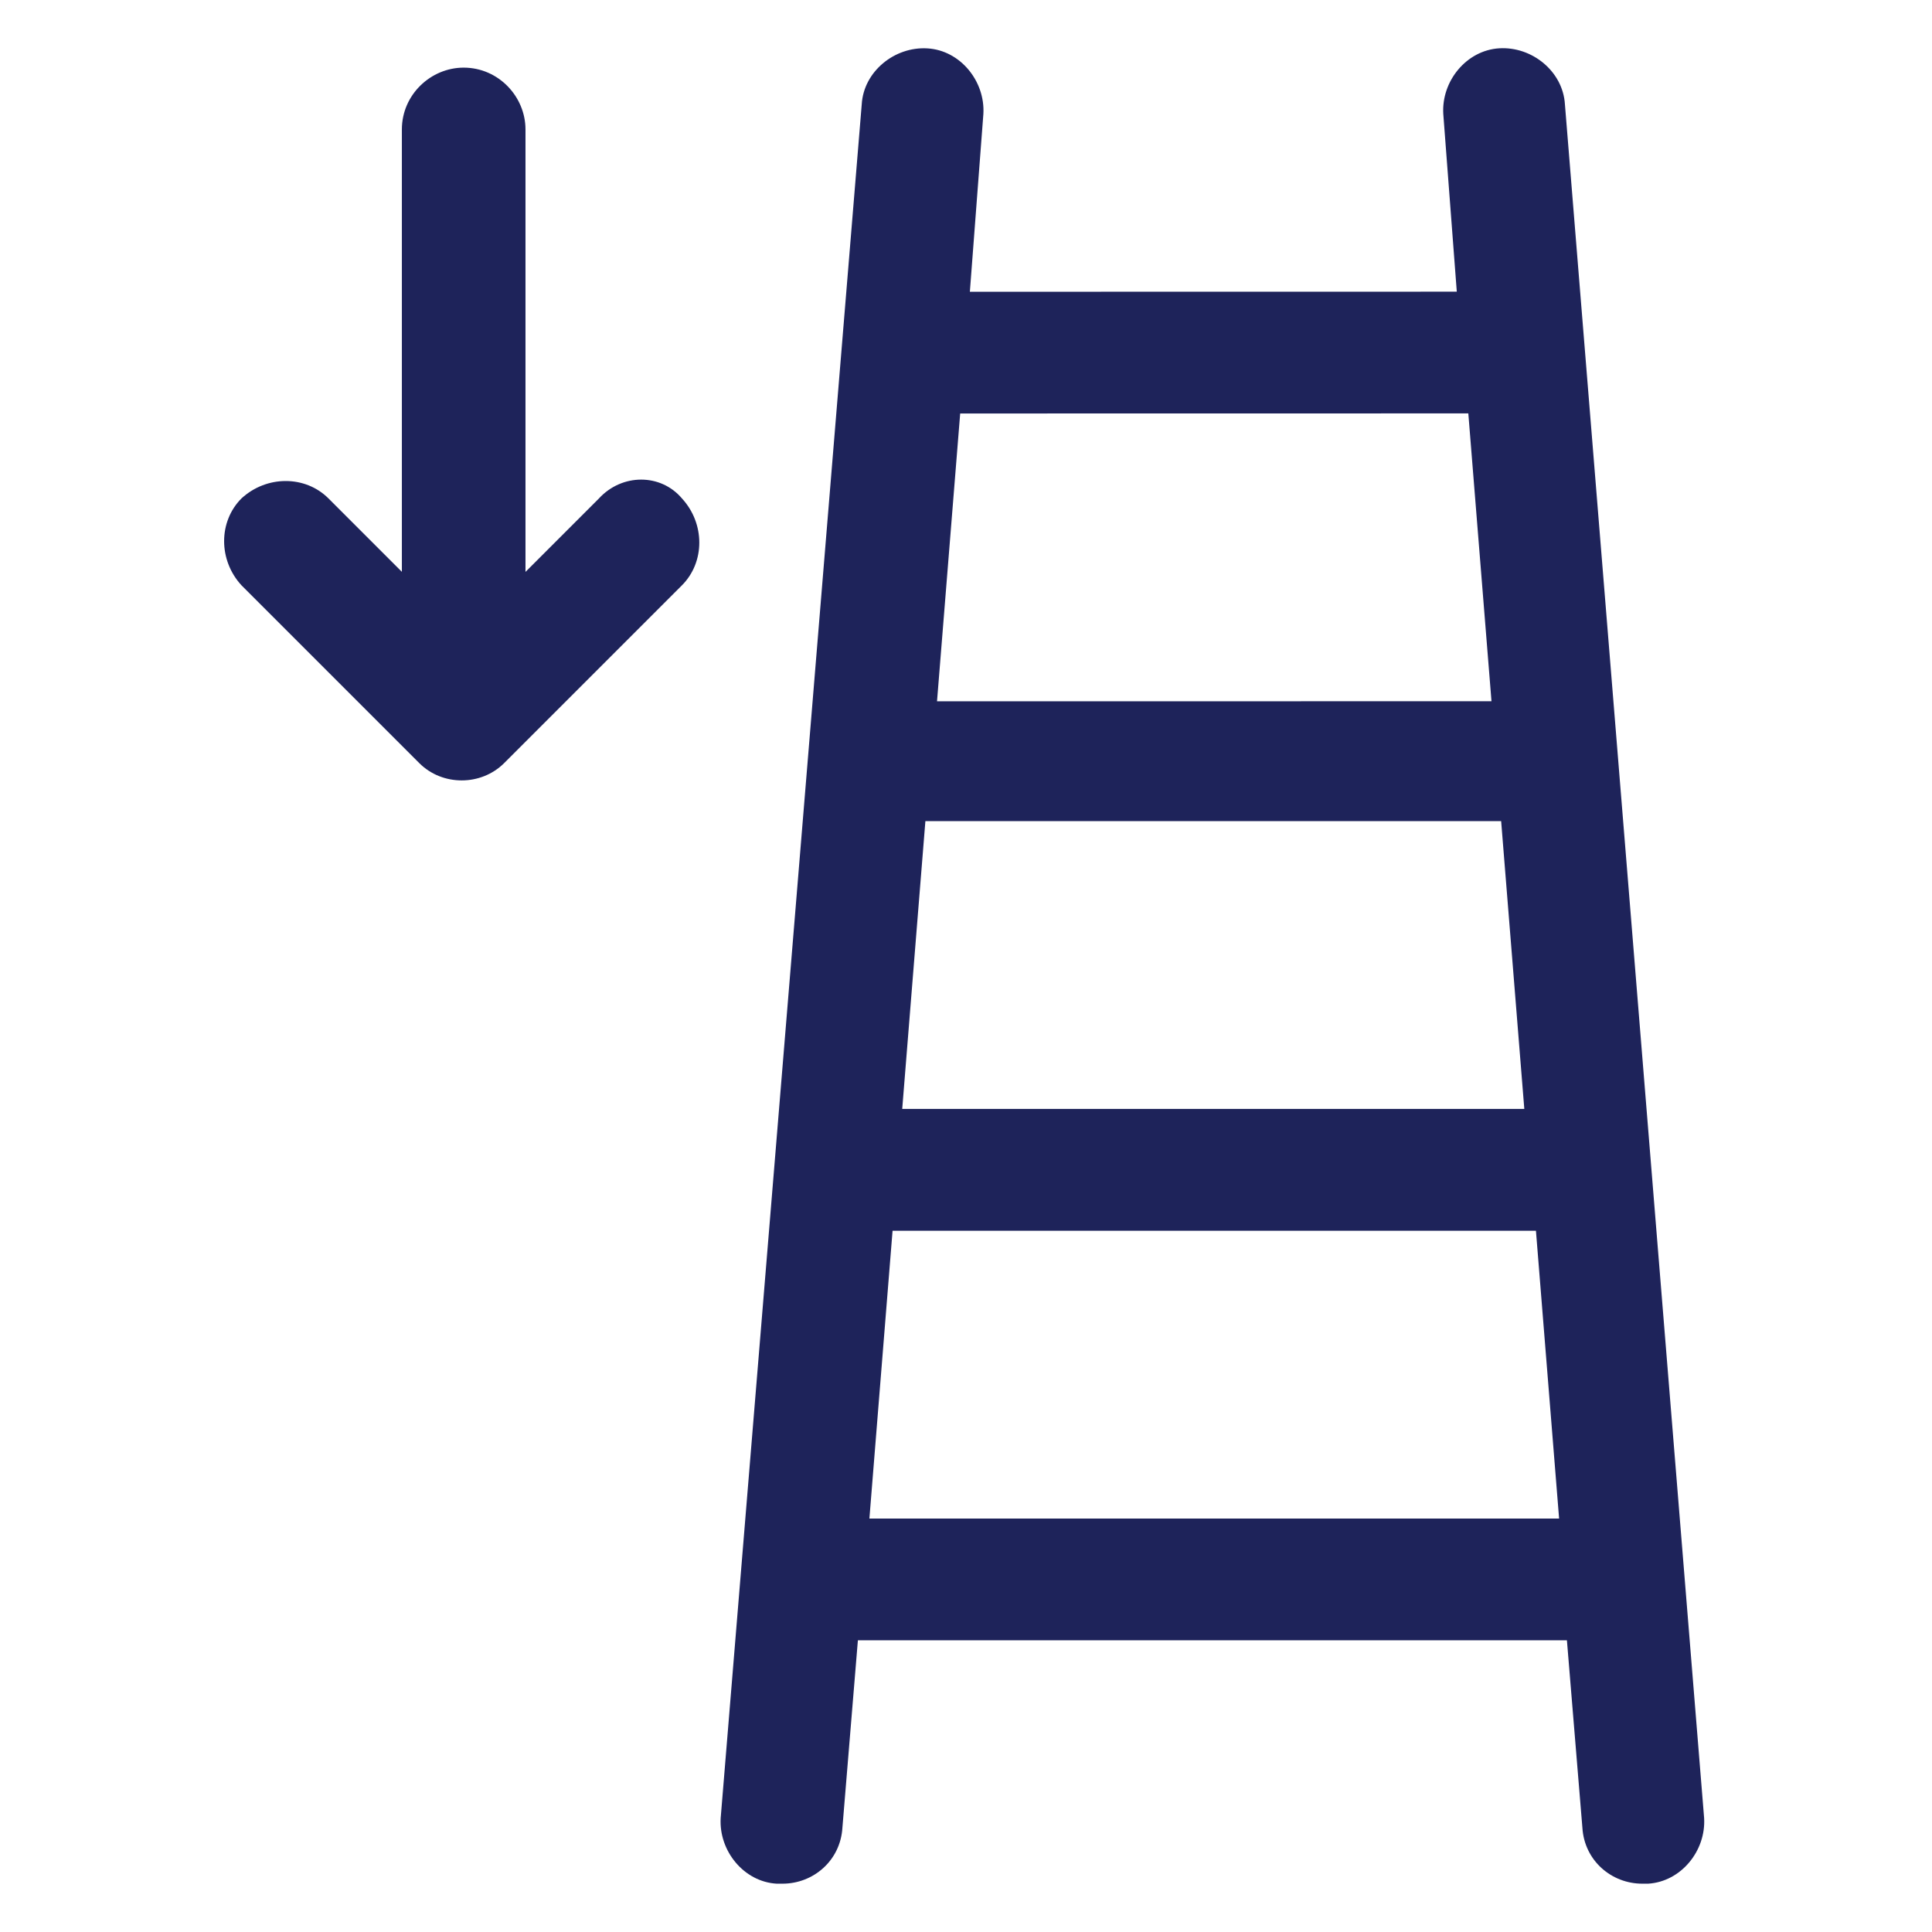 <svg width="100%" height="100%" version="1.1" viewBox="0 0 100 100" xmlns="http://www.w3.org/2000/svg" id="1270476653" class="svg u_1270476653" data-icon-custom="true" data-hover-effect="none">
    <g>
        <path fill="#1e235a" d="m31 25.801-3.801 3.801v-22.902c0-1.699-1.398-3.199-3.199-3.199-1.699 0-3.199 1.398-3.199 3.199v22.898l-3.801-3.801c-1.199-1.199-3.199-1.199-4.5 0-1.199 1.199-1.199 3.199 0 4.5l9.199 9.199c0.602 0.602 1.398 0.898 2.199 0.898 0.801 0 1.602-0.301 2.199-0.898l9.199-9.199c1.199-1.199 1.199-3.199 0-4.5-1.098-1.297-3.098-1.297-4.297 0.004z"></path>
    <path fill="#1e235a" d="m81 5.398c-0.102-1.699-1.699-3-3.398-2.898-1.699 0.102-3 1.699-2.898 3.398l0.699 9.199-25.203 0.004 0.699-9.199c0.102-1.699-1.199-3.301-2.898-3.398-1.699-0.102-3.301 1.199-3.398 2.898l-7.301 88.699c-0.102 1.699 1.199 3.301 2.898 3.398h0.301c1.602 0 3-1.199 3.102-2.898l0.801-9.699h36.699l0.801 9.699c0.102 1.699 1.5 2.898 3.102 2.898h0.301c1.699-0.102 3-1.699 2.898-3.398zm-2.102 52h-32.199l1.199-14.898h29.801zm-2.898-36 1.199 14.898-28.699 0.004 1.199-14.898zm-31 57.203 1.199-14.898h33.301l1.199 14.898z"></path>
</g>
</svg>